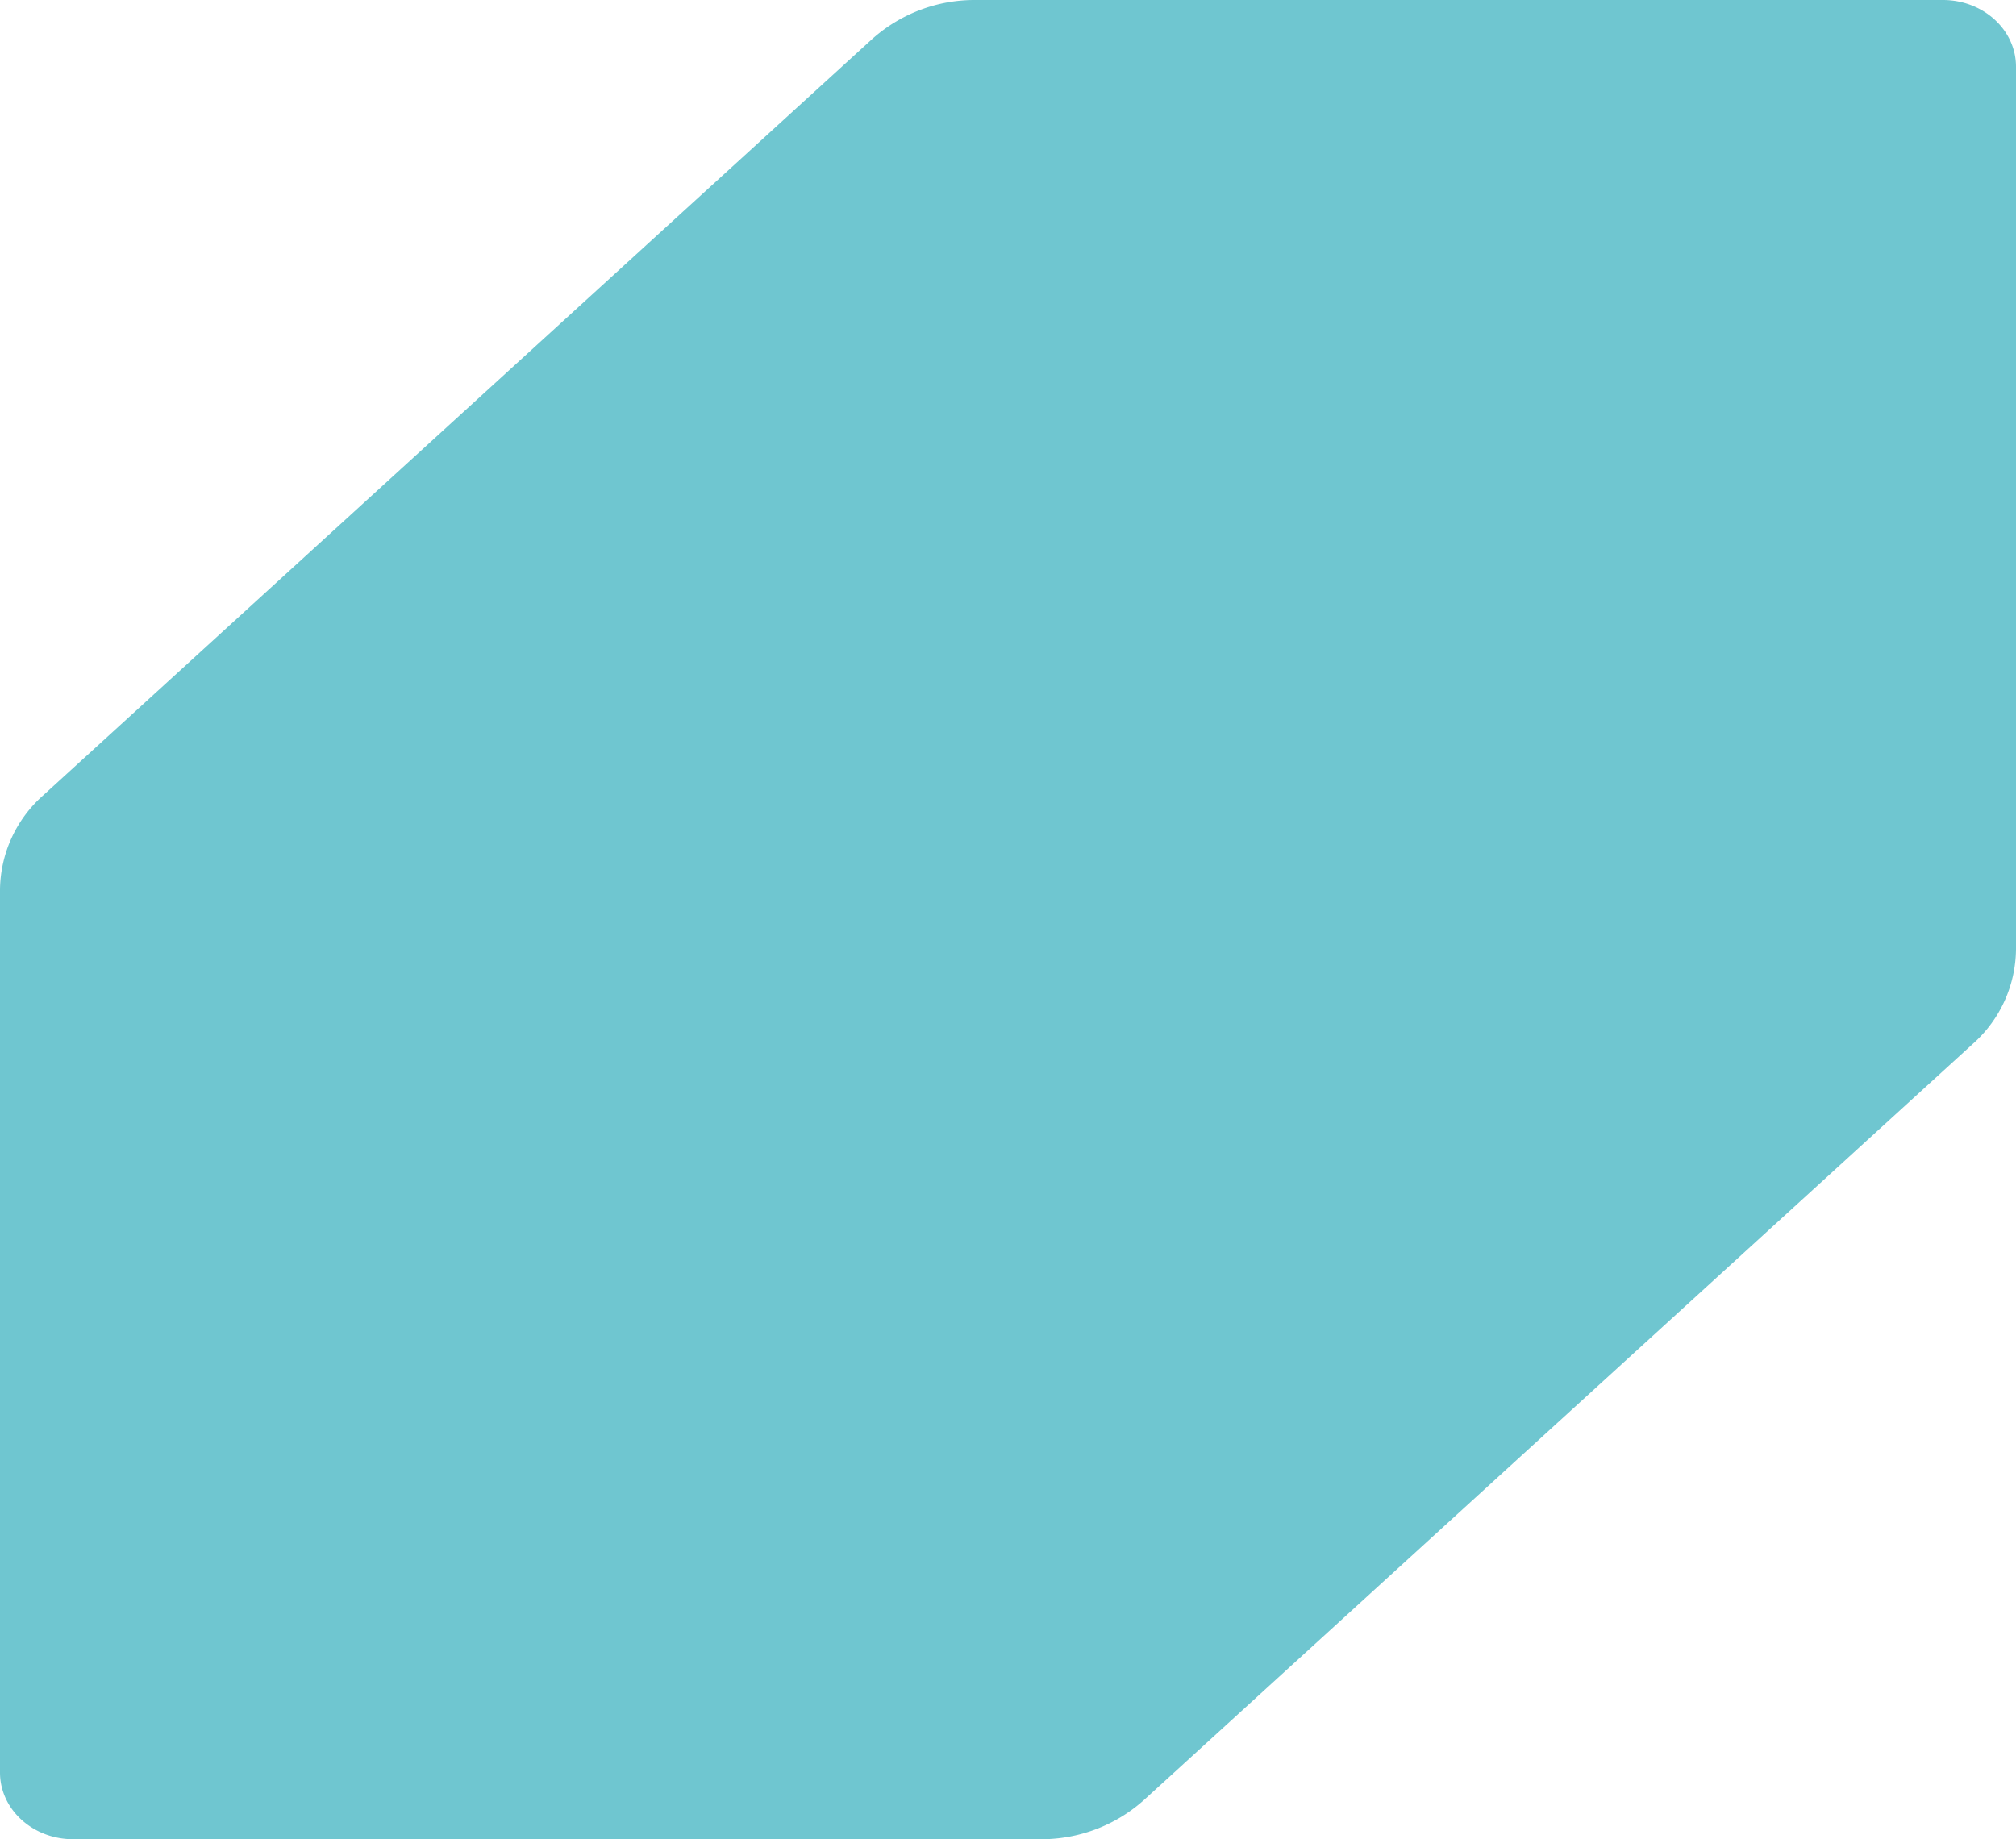 <svg xmlns="http://www.w3.org/2000/svg" width="548.172" height="500.212" viewBox="0 0 548.172 500.212">
    <path d="M258.15 0h-240C8.123 0 0 8.9 0 19.882V282.9a41.8 41.8 0 0 0 10.634 28.124L216.4 536.533a34.787 34.787 0 0 0 25.676 11.639H482.07c10.019 0 18.142-8.9 18.142-19.882V265.271a41.819 41.819 0 0 0-10.621-28.124L283.814 11.654A34.722 34.722 0 0 0 258.15 0" transform="matrix(0 -1 1 0 0 500.212)" style="fill:#6fc6d0"/>
</svg>
